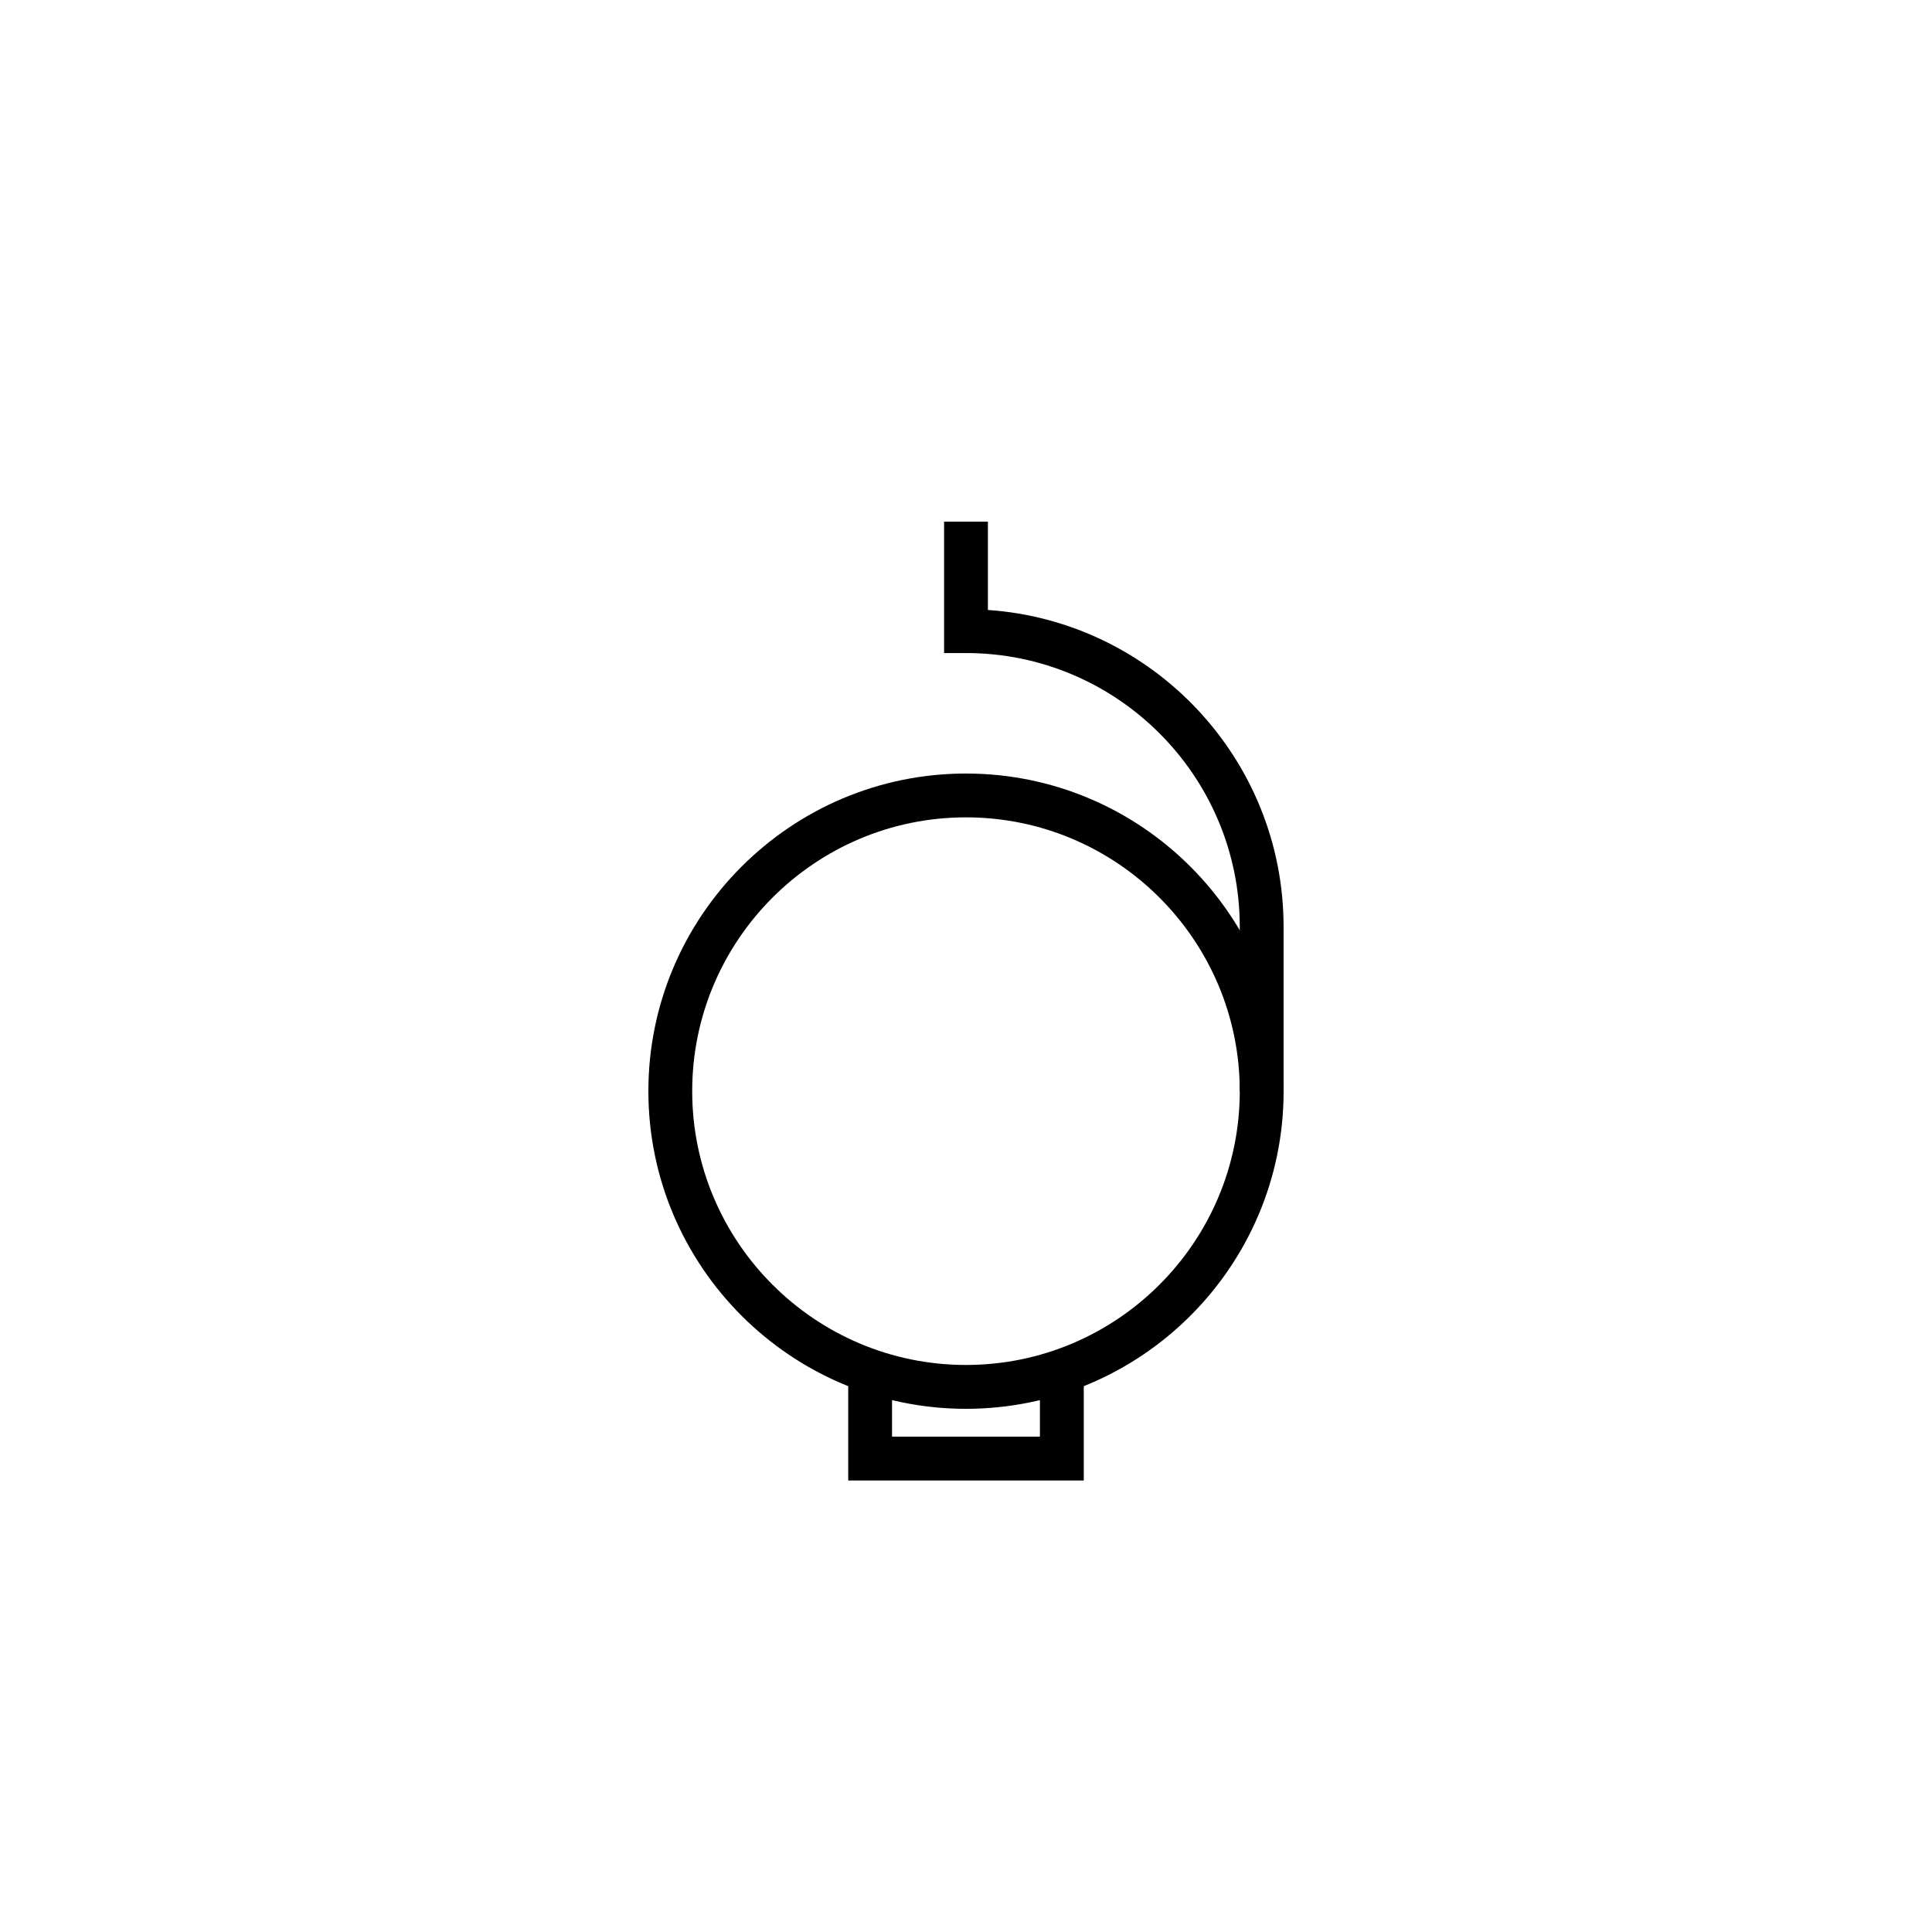 <?xml version="1.0" encoding="utf-8"?>
<!-- Generator: Adobe Illustrator 16.0.4, SVG Export Plug-In . SVG Version: 6.00 Build 0)  -->
<svg xmlns="http://www.w3.org/2000/svg" xmlns:xlink="http://www.w3.org/1999/xlink" version="1.2" baseProfile="tiny" id="_x30_3" x="0px" y="0px" width="40px" height="40px" viewBox="0 0 50 50" overflow="inherit" xml:space="preserve">
<g>
	<path d="M33.22,28.238h-1.135v-4.251c0-3.907-3.178-7.086-7.085-7.086h-0.567V13.5h1.134v2.286   c4.269,0.292,7.652,3.859,7.652,8.201V28.238z"/>
	<path d="M25,36.46c-4.532,0-8.22-3.688-8.22-8.221c0-4.533,3.688-8.22,8.22-8.22s8.22,3.688,8.22,8.22   C33.22,32.771,29.532,36.46,25,36.46z M25,21.153c-3.907,0-7.086,3.179-7.086,7.086s3.179,7.086,7.086,7.086   s7.085-3.179,7.085-7.086S28.907,21.153,25,21.153z"/>
	<polygon points="28.048,38.315 21.952,38.315 21.952,35.48 23.086,35.48 23.086,37.181 26.913,37.181 26.913,35.48 28.048,35.48     "/>
</g>
</svg>
